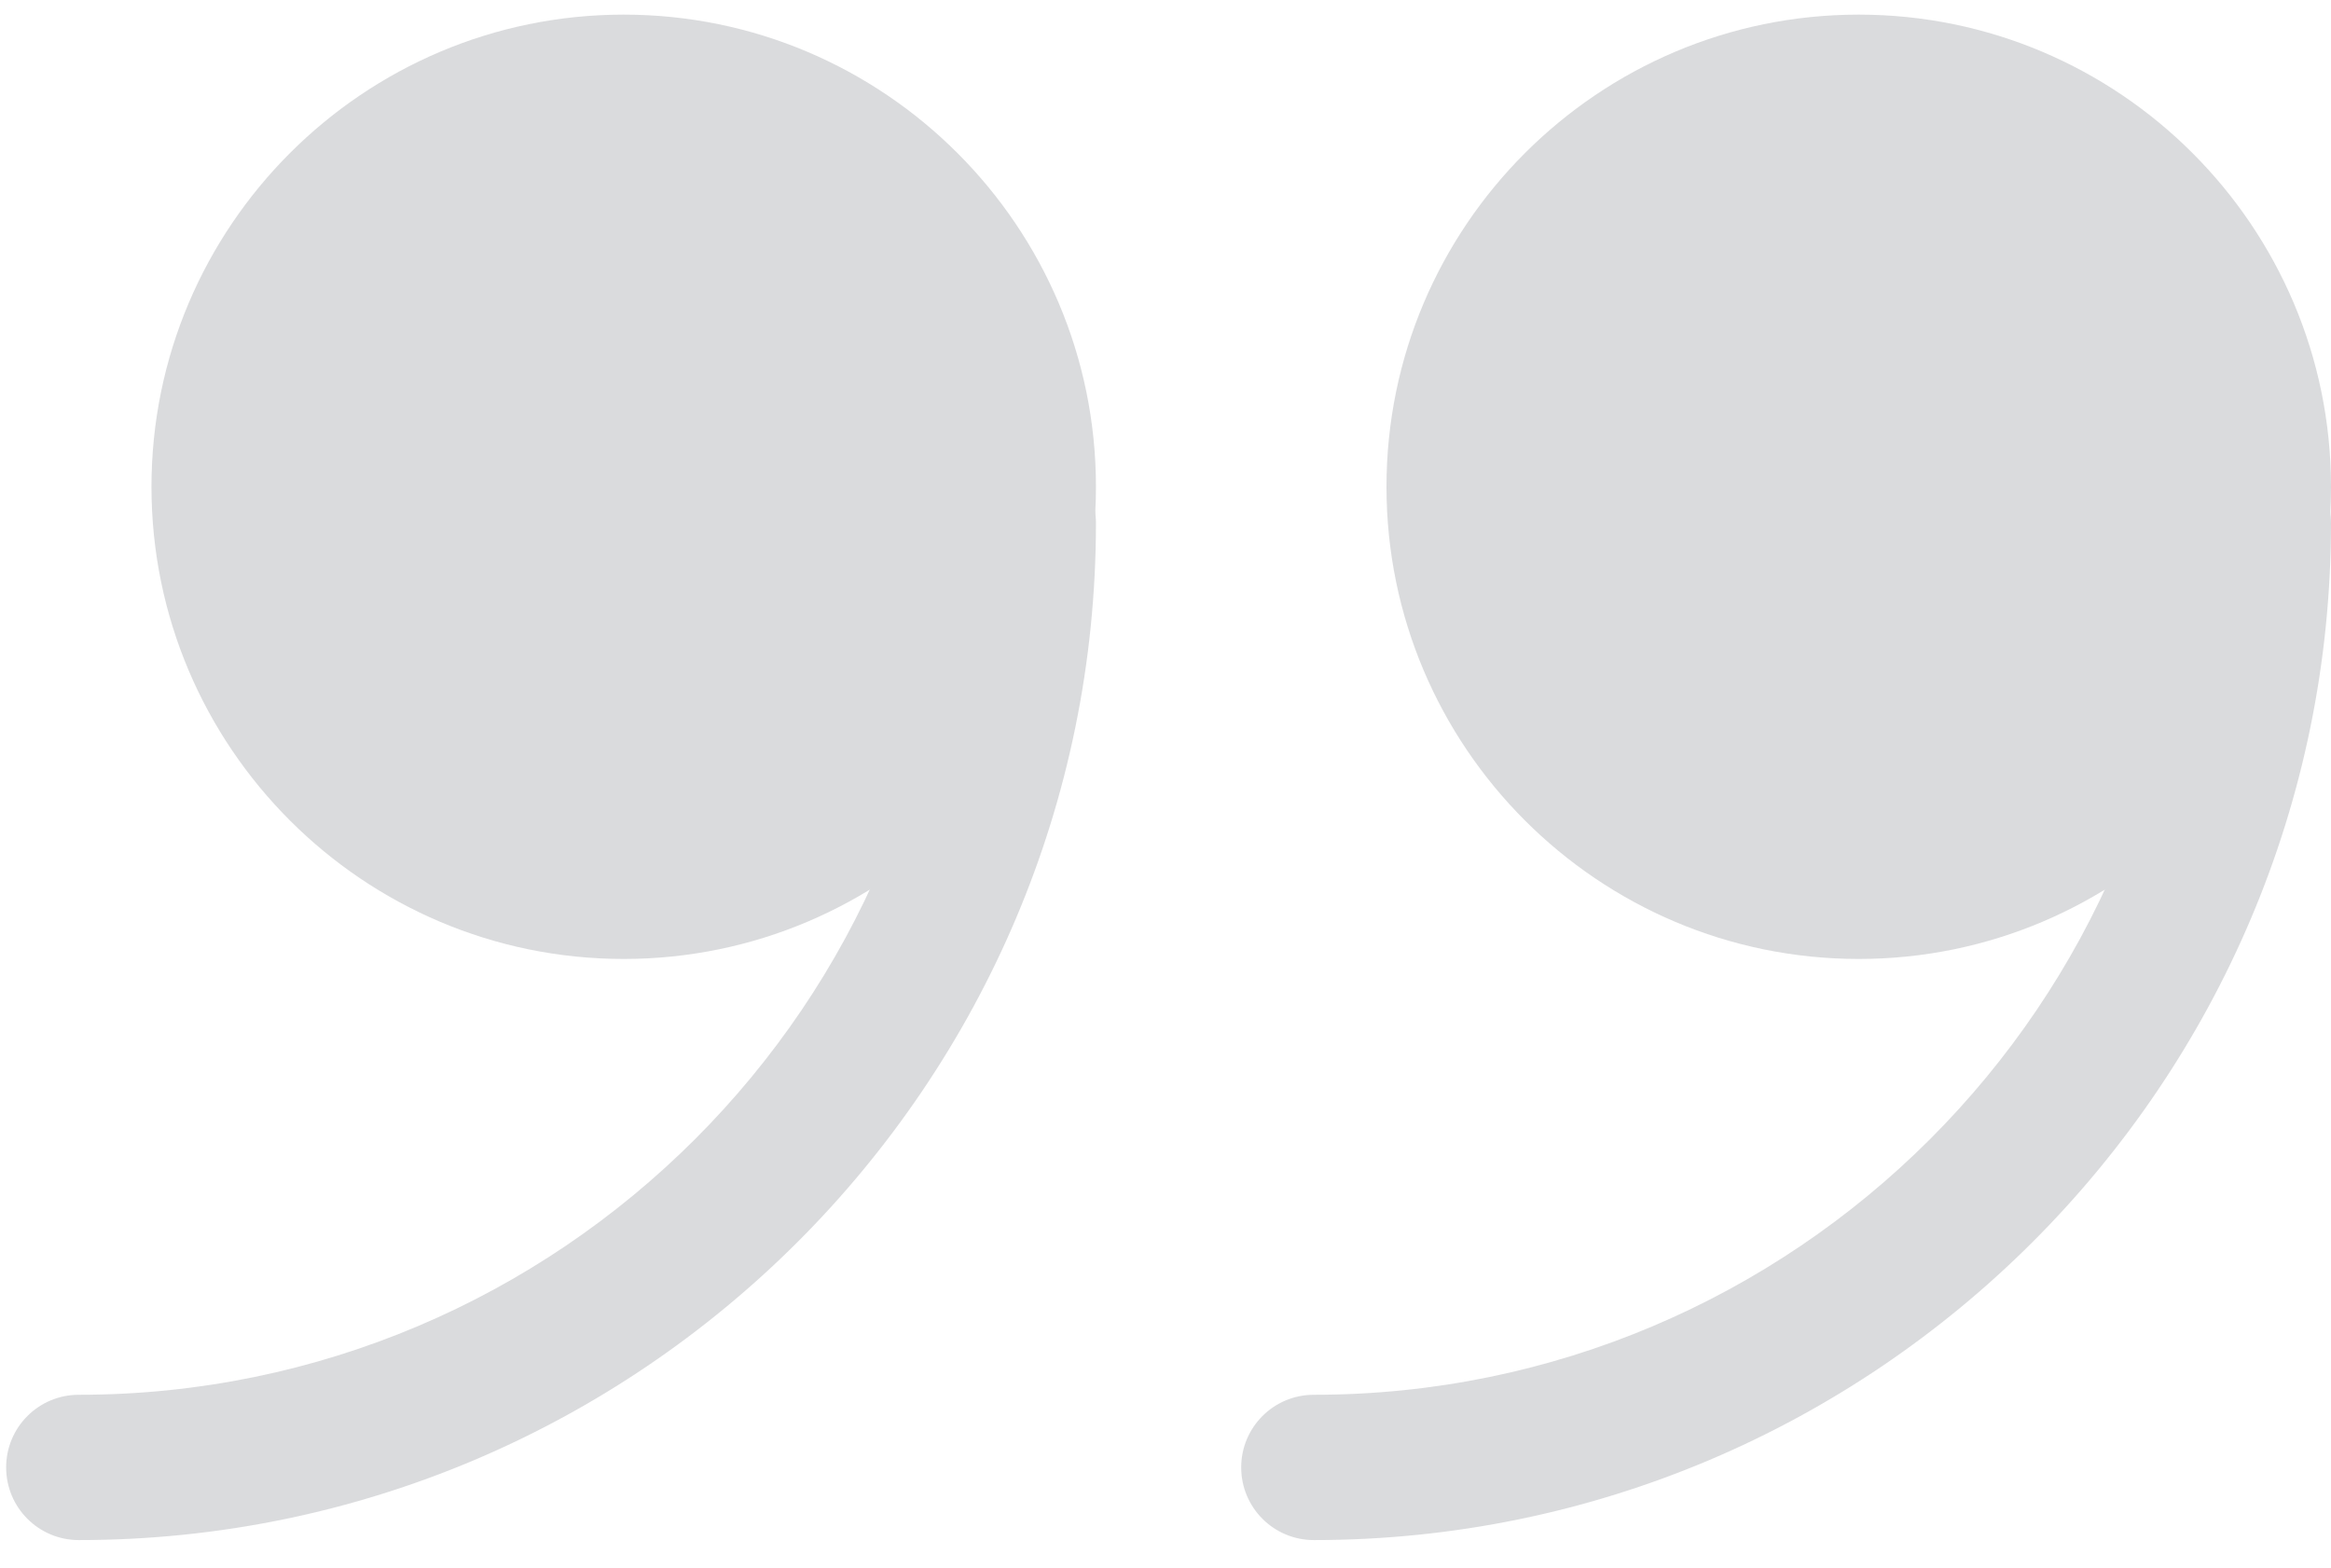 <svg width="55" height="37" viewBox="0 0 55 37" fill="none" xmlns="http://www.w3.org/2000/svg">
<g opacity="0.16">
<path d="M43.861 2.06C38.653 2.06 34.432 6.281 34.432 11.488C34.432 16.696 38.653 20.917 43.861 20.917C49.068 20.917 53.289 16.696 53.289 11.488C53.289 6.281 49.068 2.06 43.861 2.06Z" fill="#161C28"/>
<path d="M43.857 0.345C50.001 0.345 55 5.344 55 11.488C55 17.632 50.001 22.631 43.857 22.631C37.713 22.631 32.714 17.632 32.714 11.488C32.714 5.344 37.713 0.345 43.857 0.345ZM43.857 19.202C48.11 19.202 51.571 15.741 51.571 11.488C51.571 7.235 48.11 3.774 43.857 3.774C39.604 3.774 36.143 7.235 36.143 11.488C36.143 15.741 39.604 19.202 43.857 19.202Z" fill="#161C28"/>
<path d="M14.72 2.06C9.513 2.06 5.291 6.281 5.291 11.488C5.291 16.696 9.513 20.917 14.72 20.917C19.927 20.917 24.148 16.696 24.148 11.488C24.148 6.281 19.927 2.06 14.72 2.06Z" fill="#161C28"/>
<path d="M14.716 0.345C20.86 0.345 25.859 5.344 25.859 11.488C25.859 17.632 20.86 22.631 14.716 22.631C8.573 22.631 3.574 17.632 3.574 11.488C3.574 5.344 8.573 0.345 14.716 0.345ZM14.716 19.202C18.97 19.202 22.431 15.741 22.431 11.488C22.431 7.235 18.97 3.774 14.716 3.774C10.463 3.774 7.002 7.235 7.002 11.488C7.002 15.741 10.463 19.202 14.716 19.202Z" fill="#161C28"/>
<path d="M53.286 10.63C54.234 10.63 55 11.397 55 12.345C55 25.579 44.234 36.345 31 36.345C30.052 36.345 29.286 35.578 29.286 34.63C29.286 33.682 30.052 32.916 31 32.916C42.343 32.916 51.571 23.688 51.571 12.345C51.571 11.397 52.338 10.63 53.286 10.63Z" fill="#161C28"/>
<path d="M24.145 10.63C25.093 10.63 25.859 11.397 25.859 12.345C25.859 25.579 15.094 36.345 1.859 36.345C0.911 36.345 0.145 35.578 0.145 34.63C0.145 33.682 0.911 32.916 1.859 32.916C13.203 32.916 22.431 23.688 22.431 12.345C22.431 11.397 23.197 10.63 24.145 10.63Z" fill="#161C28"/>
</g>
</svg>
